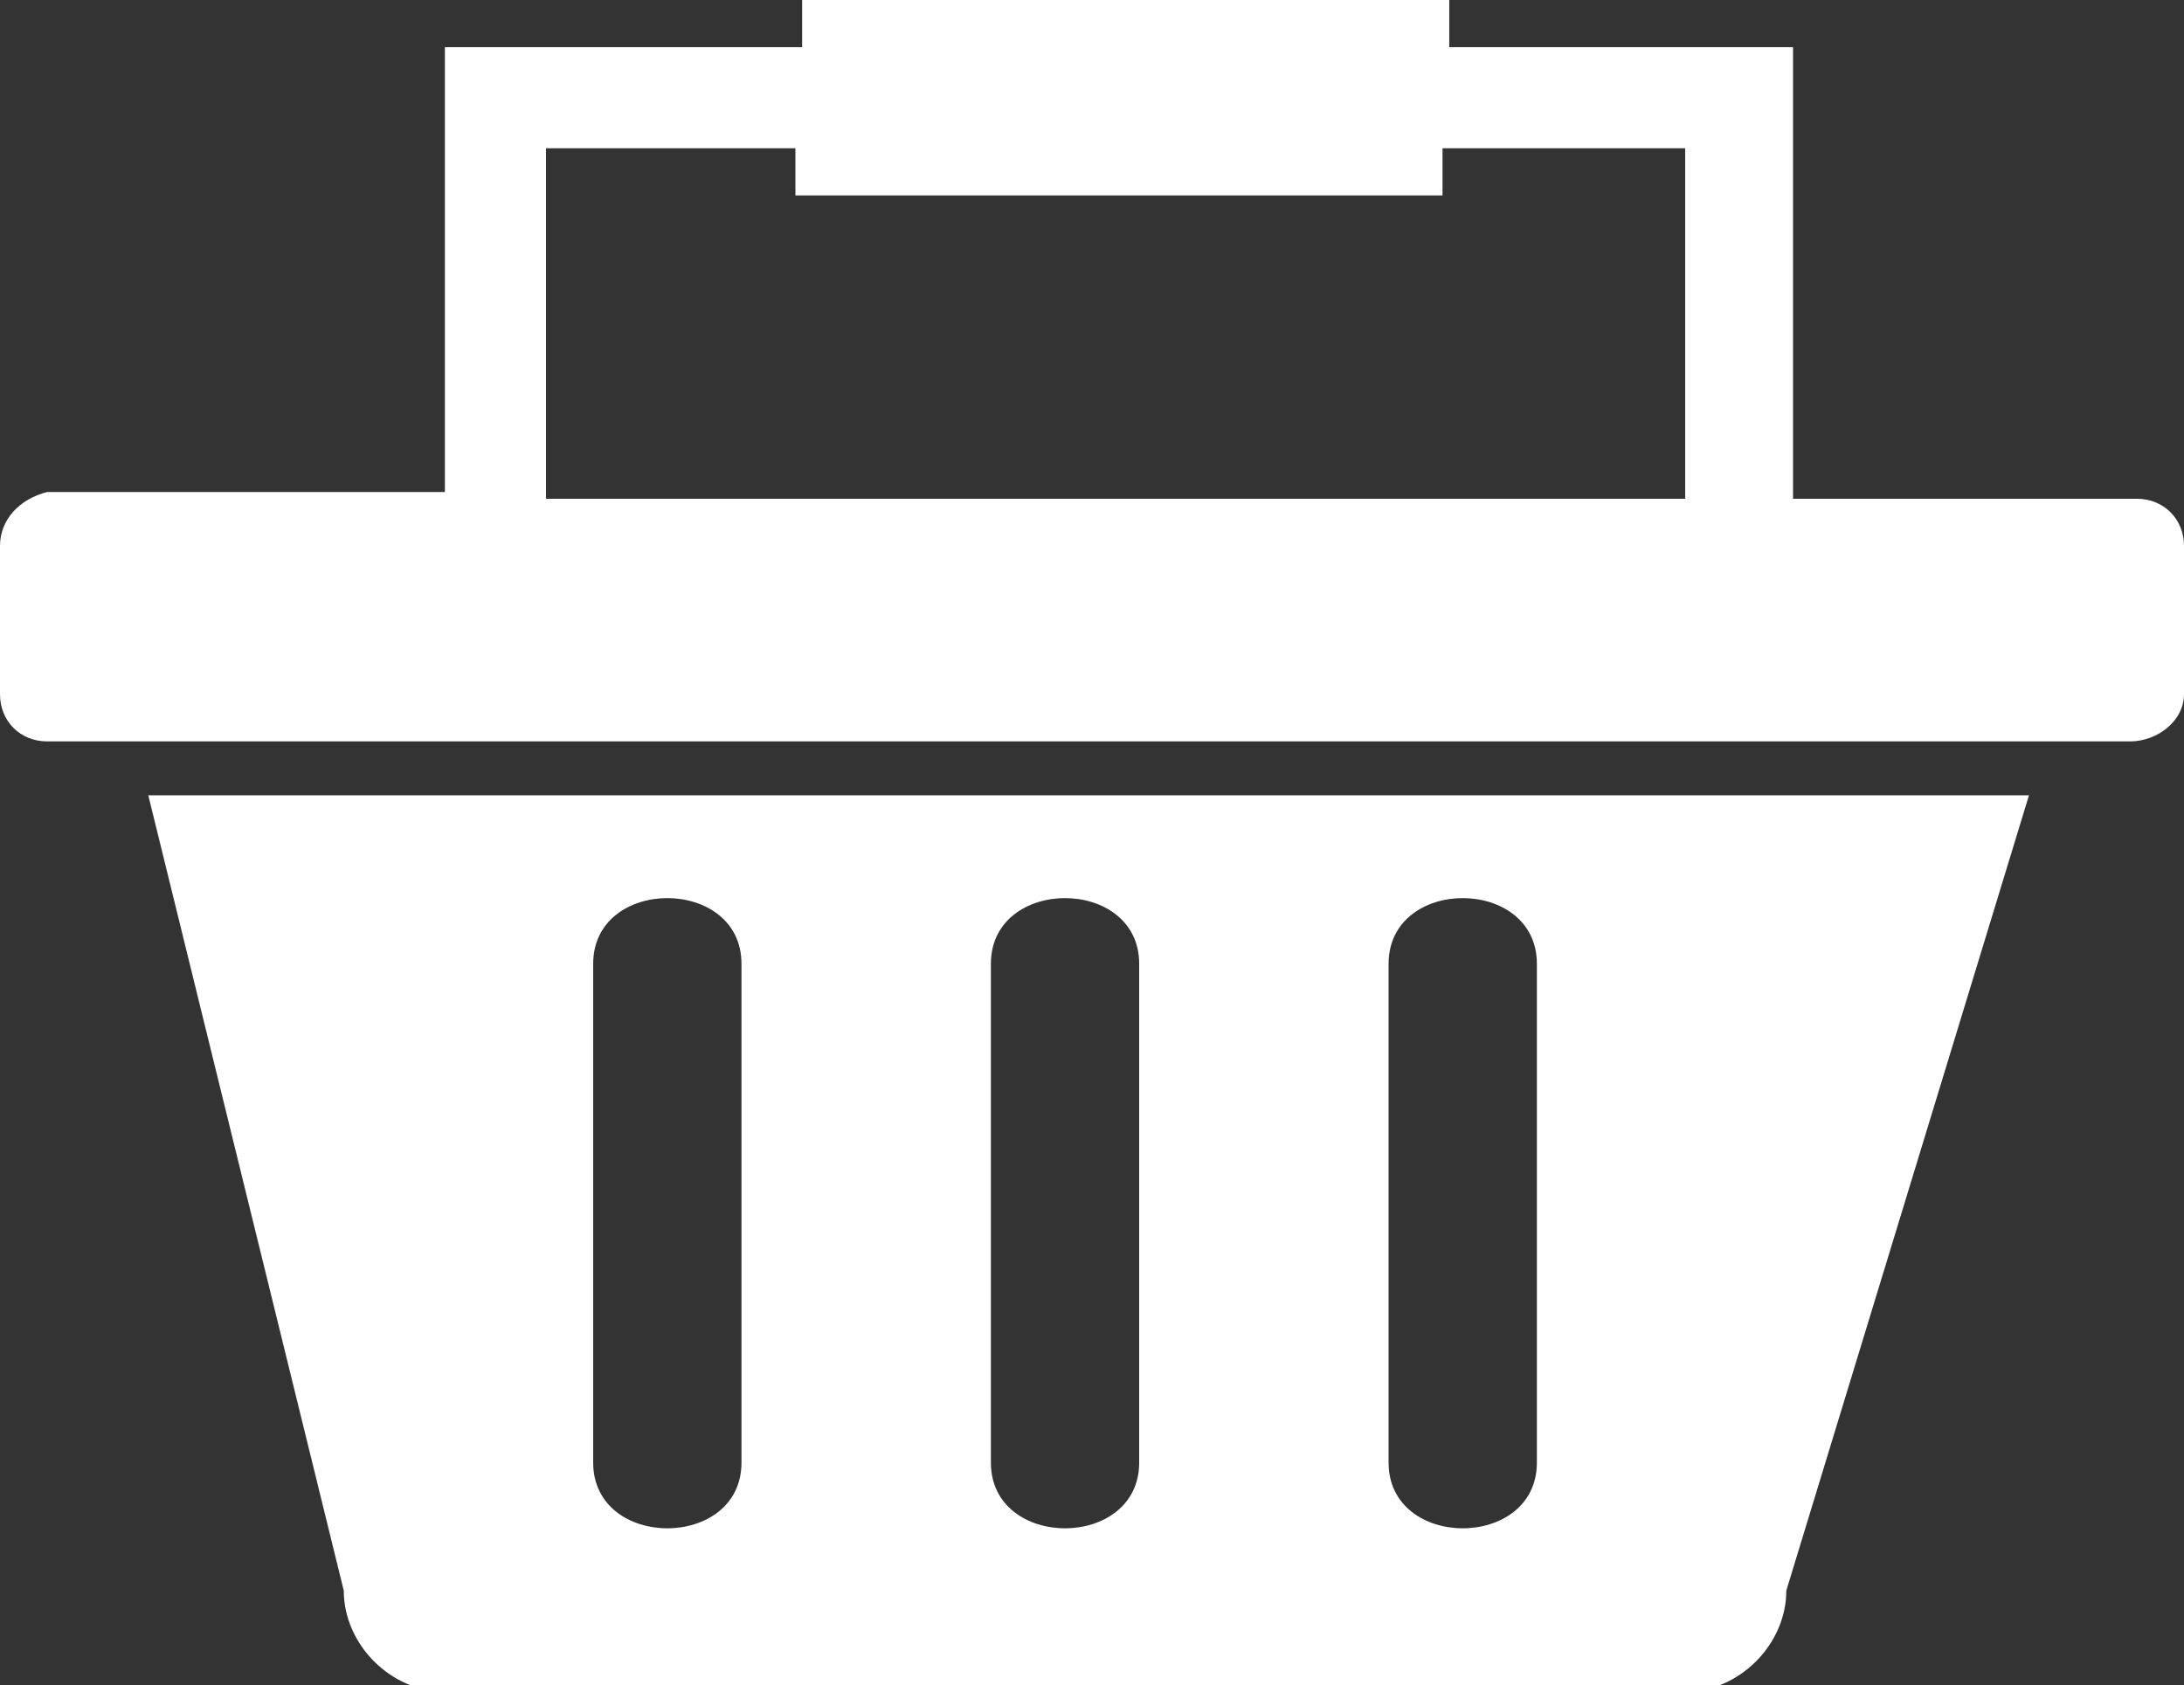 <?xml version="1.0" encoding="utf-8"?>
<!-- Generator: Adobe Illustrator 23.0.1, SVG Export Plug-In . SVG Version: 6.00 Build 0)  -->
<svg version="1.1" id="Layer_1" xmlns="http://www.w3.org/2000/svg" xmlns:xlink="http://www.w3.org/1999/xlink" x="0px" y="0px"
	 width="32.4px" height="25px" viewBox="0 0 32.4 25" style="enable-background:new 0 0 32.4 25;" xml:space="preserve">
<rect x="0" y="0" width="32.4" height="25" fill="#333333" stroke="none"/>
<style type="text/css">
	.st0{fill:#FFFFFF;}
</style>
<g>
	<path class="st0" d="M32.4,10.3V8.1c0-0.4-0.3-0.7-0.7-0.7h-5.1V0.7h-5.1V0h-9.6v0.7H6.6v6.6H0.7C0.3,7.4,0,7.7,0,8.1v2.2
		C0,10.7,0.3,11,0.7,11h30.9C32,11,32.4,10.7,32.4,10.3 M25,7.4H8.1V2.2h3.7v0.7h9.6V2.2H25V7.4z M30.1,11.8H2.2l2.9,11.8
		c0,0.8,0.7,1.5,1.5,1.5H25c0.8,0,1.5-0.7,1.5-1.5L30.1,11.8z M11,21.7c0,1.3-2.2,1.3-2.2,0v-7.4c0-1.3,2.2-1.3,2.2,0V21.7z
		 M16.9,21.7c0,1.3-2.2,1.3-2.2,0v-7.4c0-1.3,2.2-1.3,2.2,0V21.7z M22.8,21.7c0,1.3-2.2,1.3-2.2,0v-7.4c0-1.3,2.2-1.3,2.2,0V21.7z"
		/>
</g>
</svg>
